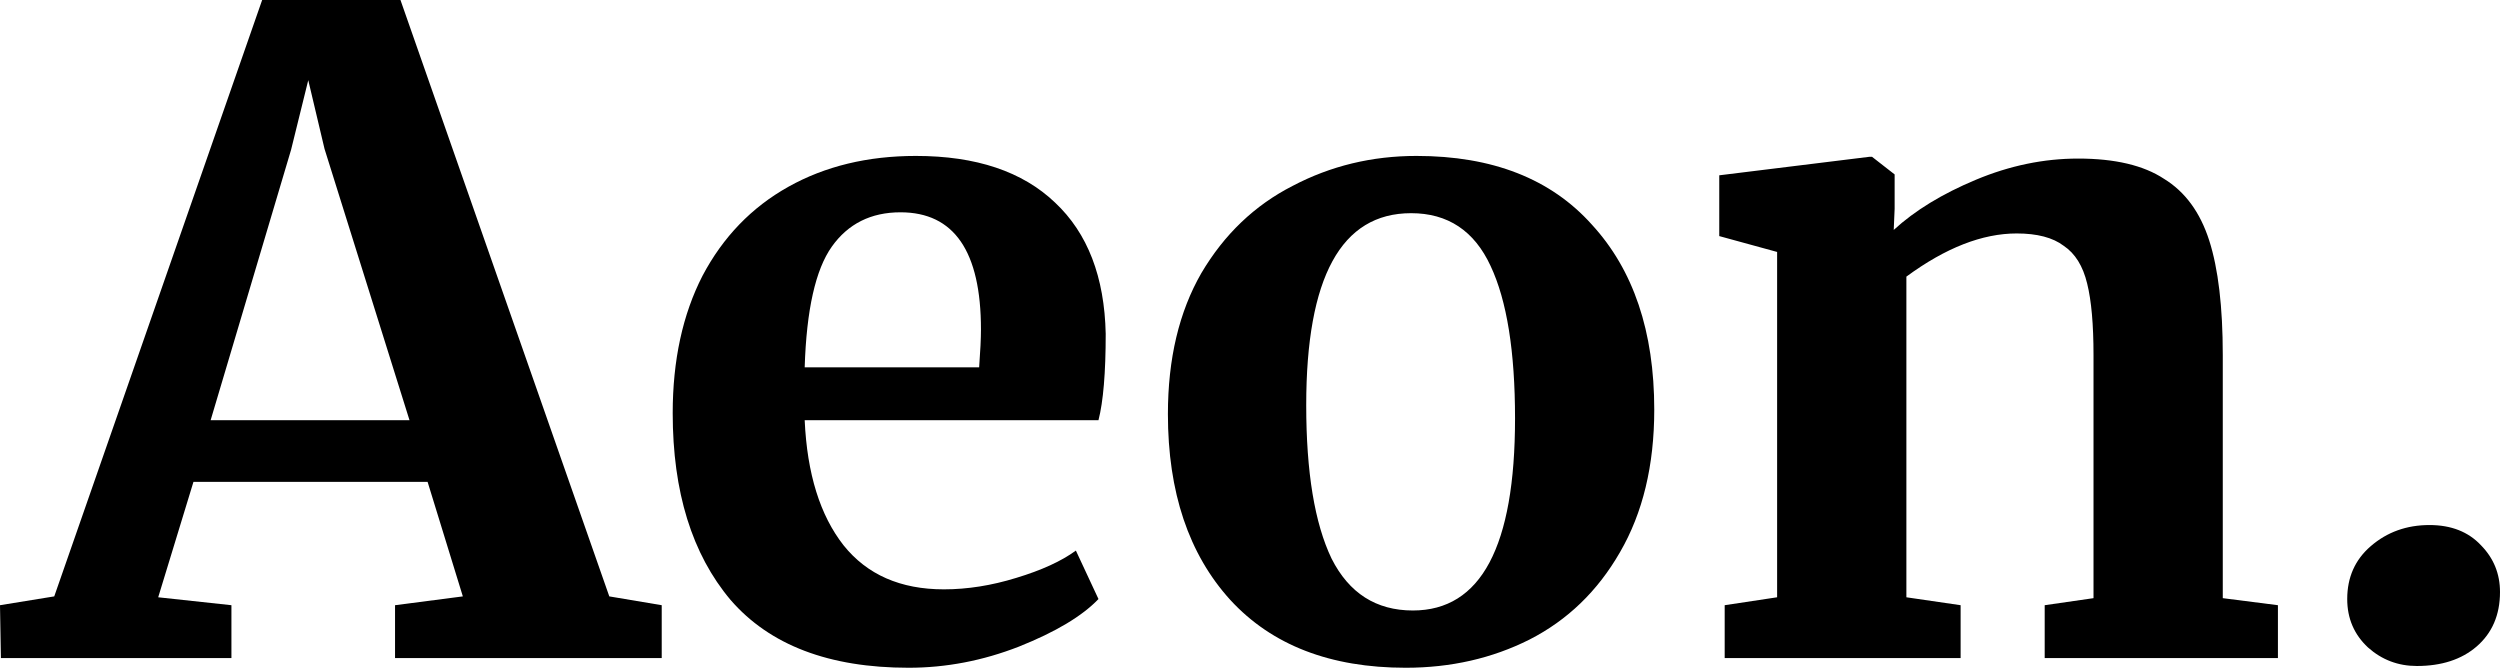 <svg width="307" height="82" viewBox="0 0 307 82" fill="none" xmlns="http://www.w3.org/2000/svg"><path d="M32.193 0H49.177L74.821 73.237L81.259 74.319V80.81H48.511V74.319L56.837 73.237L52.508 59.174H23.756L19.427 73.346L28.419 74.319V80.81H0.111L0 74.319L6.661 73.237L32.193 0ZM39.852 18.282L37.854 9.844L35.745 18.39L25.865 51.602H50.287L39.852 18.282Z" fill="black"/><path d="M111.581 82C101.812 82 94.523 79.223 89.712 73.67C84.976 68.045 82.608 60.4 82.608 50.736C82.608 44.245 83.829 38.62 86.271 33.86C88.787 29.1 92.303 25.458 96.817 22.934C101.331 20.41 106.549 19.148 112.469 19.148C119.87 19.148 125.568 21.059 129.565 24.881C133.561 28.631 135.633 34.004 135.781 41C135.781 45.76 135.485 49.294 134.893 51.602H98.815C99.111 58.164 100.702 63.285 103.589 66.963C106.475 70.569 110.582 72.372 115.911 72.372C118.797 72.372 121.757 71.903 124.791 70.966C127.9 70.028 130.342 68.91 132.118 67.612L134.893 73.562C132.895 75.653 129.639 77.601 125.124 79.404C120.684 81.135 116.17 82 111.581 82ZM120.24 45.111C120.388 43.092 120.462 41.541 120.462 40.459C120.462 30.867 117.169 26.071 110.582 26.071C106.956 26.071 104.144 27.478 102.145 30.29C100.147 33.103 99.037 38.043 98.815 45.111H120.24Z" fill="black"/><path d="M143.419 50.844C143.419 44.065 144.788 38.295 147.527 33.536C150.339 28.776 154.076 25.206 158.739 22.826C163.401 20.374 168.471 19.148 173.947 19.148C183.272 19.148 190.45 21.96 195.483 27.586C200.589 33.139 203.143 40.712 203.143 50.303C203.143 57.155 201.736 62.996 198.924 67.829C196.186 72.588 192.486 76.158 187.823 78.538C183.235 80.846 178.165 82 172.615 82C163.364 82 156.185 79.223 151.079 73.67C145.973 68.045 143.419 60.436 143.419 50.844ZM173.503 74.968C181.866 74.968 186.047 67.107 186.047 51.385C186.047 43.164 185.048 36.925 183.05 32.67C181.052 28.343 177.795 26.179 173.281 26.179C164.696 26.179 160.404 34.041 160.404 49.763C160.404 57.984 161.44 64.259 163.512 68.586C165.658 72.841 168.989 74.968 173.503 74.968Z" fill="black"/><path d="M218.23 30.939L211.125 28.992V21.528L229.553 19.256H229.886L232.661 21.419V25.639L232.55 28.235C235.14 25.855 238.507 23.799 242.652 22.069C246.796 20.338 250.977 19.472 255.196 19.472C259.71 19.472 263.225 20.302 265.742 21.96C268.332 23.547 270.182 26.071 271.292 29.533C272.402 32.995 272.957 37.682 272.957 43.596V73.454L279.729 74.319V80.81H251.088V74.319L257.083 73.454V43.596C257.083 39.846 256.824 36.925 256.306 34.834C255.788 32.67 254.826 31.12 253.42 30.182C252.087 29.172 250.163 28.668 247.647 28.668C243.429 28.668 238.914 30.434 234.104 33.968V73.346L240.764 74.319V80.81H211.791V74.319L218.23 73.346V30.939Z" fill="black"/><path d="M296.787 81.784C294.493 81.784 292.495 81.026 290.793 79.512C289.09 77.925 288.239 75.942 288.239 73.562C288.239 70.894 289.201 68.73 291.126 67.071C293.124 65.34 295.529 64.475 298.341 64.475C301.005 64.475 303.115 65.304 304.669 66.963C306.223 68.55 307 70.461 307 72.697C307 75.509 306.038 77.745 304.114 79.404C302.264 80.99 299.821 81.784 296.787 81.784Z" fill="black"/></svg>